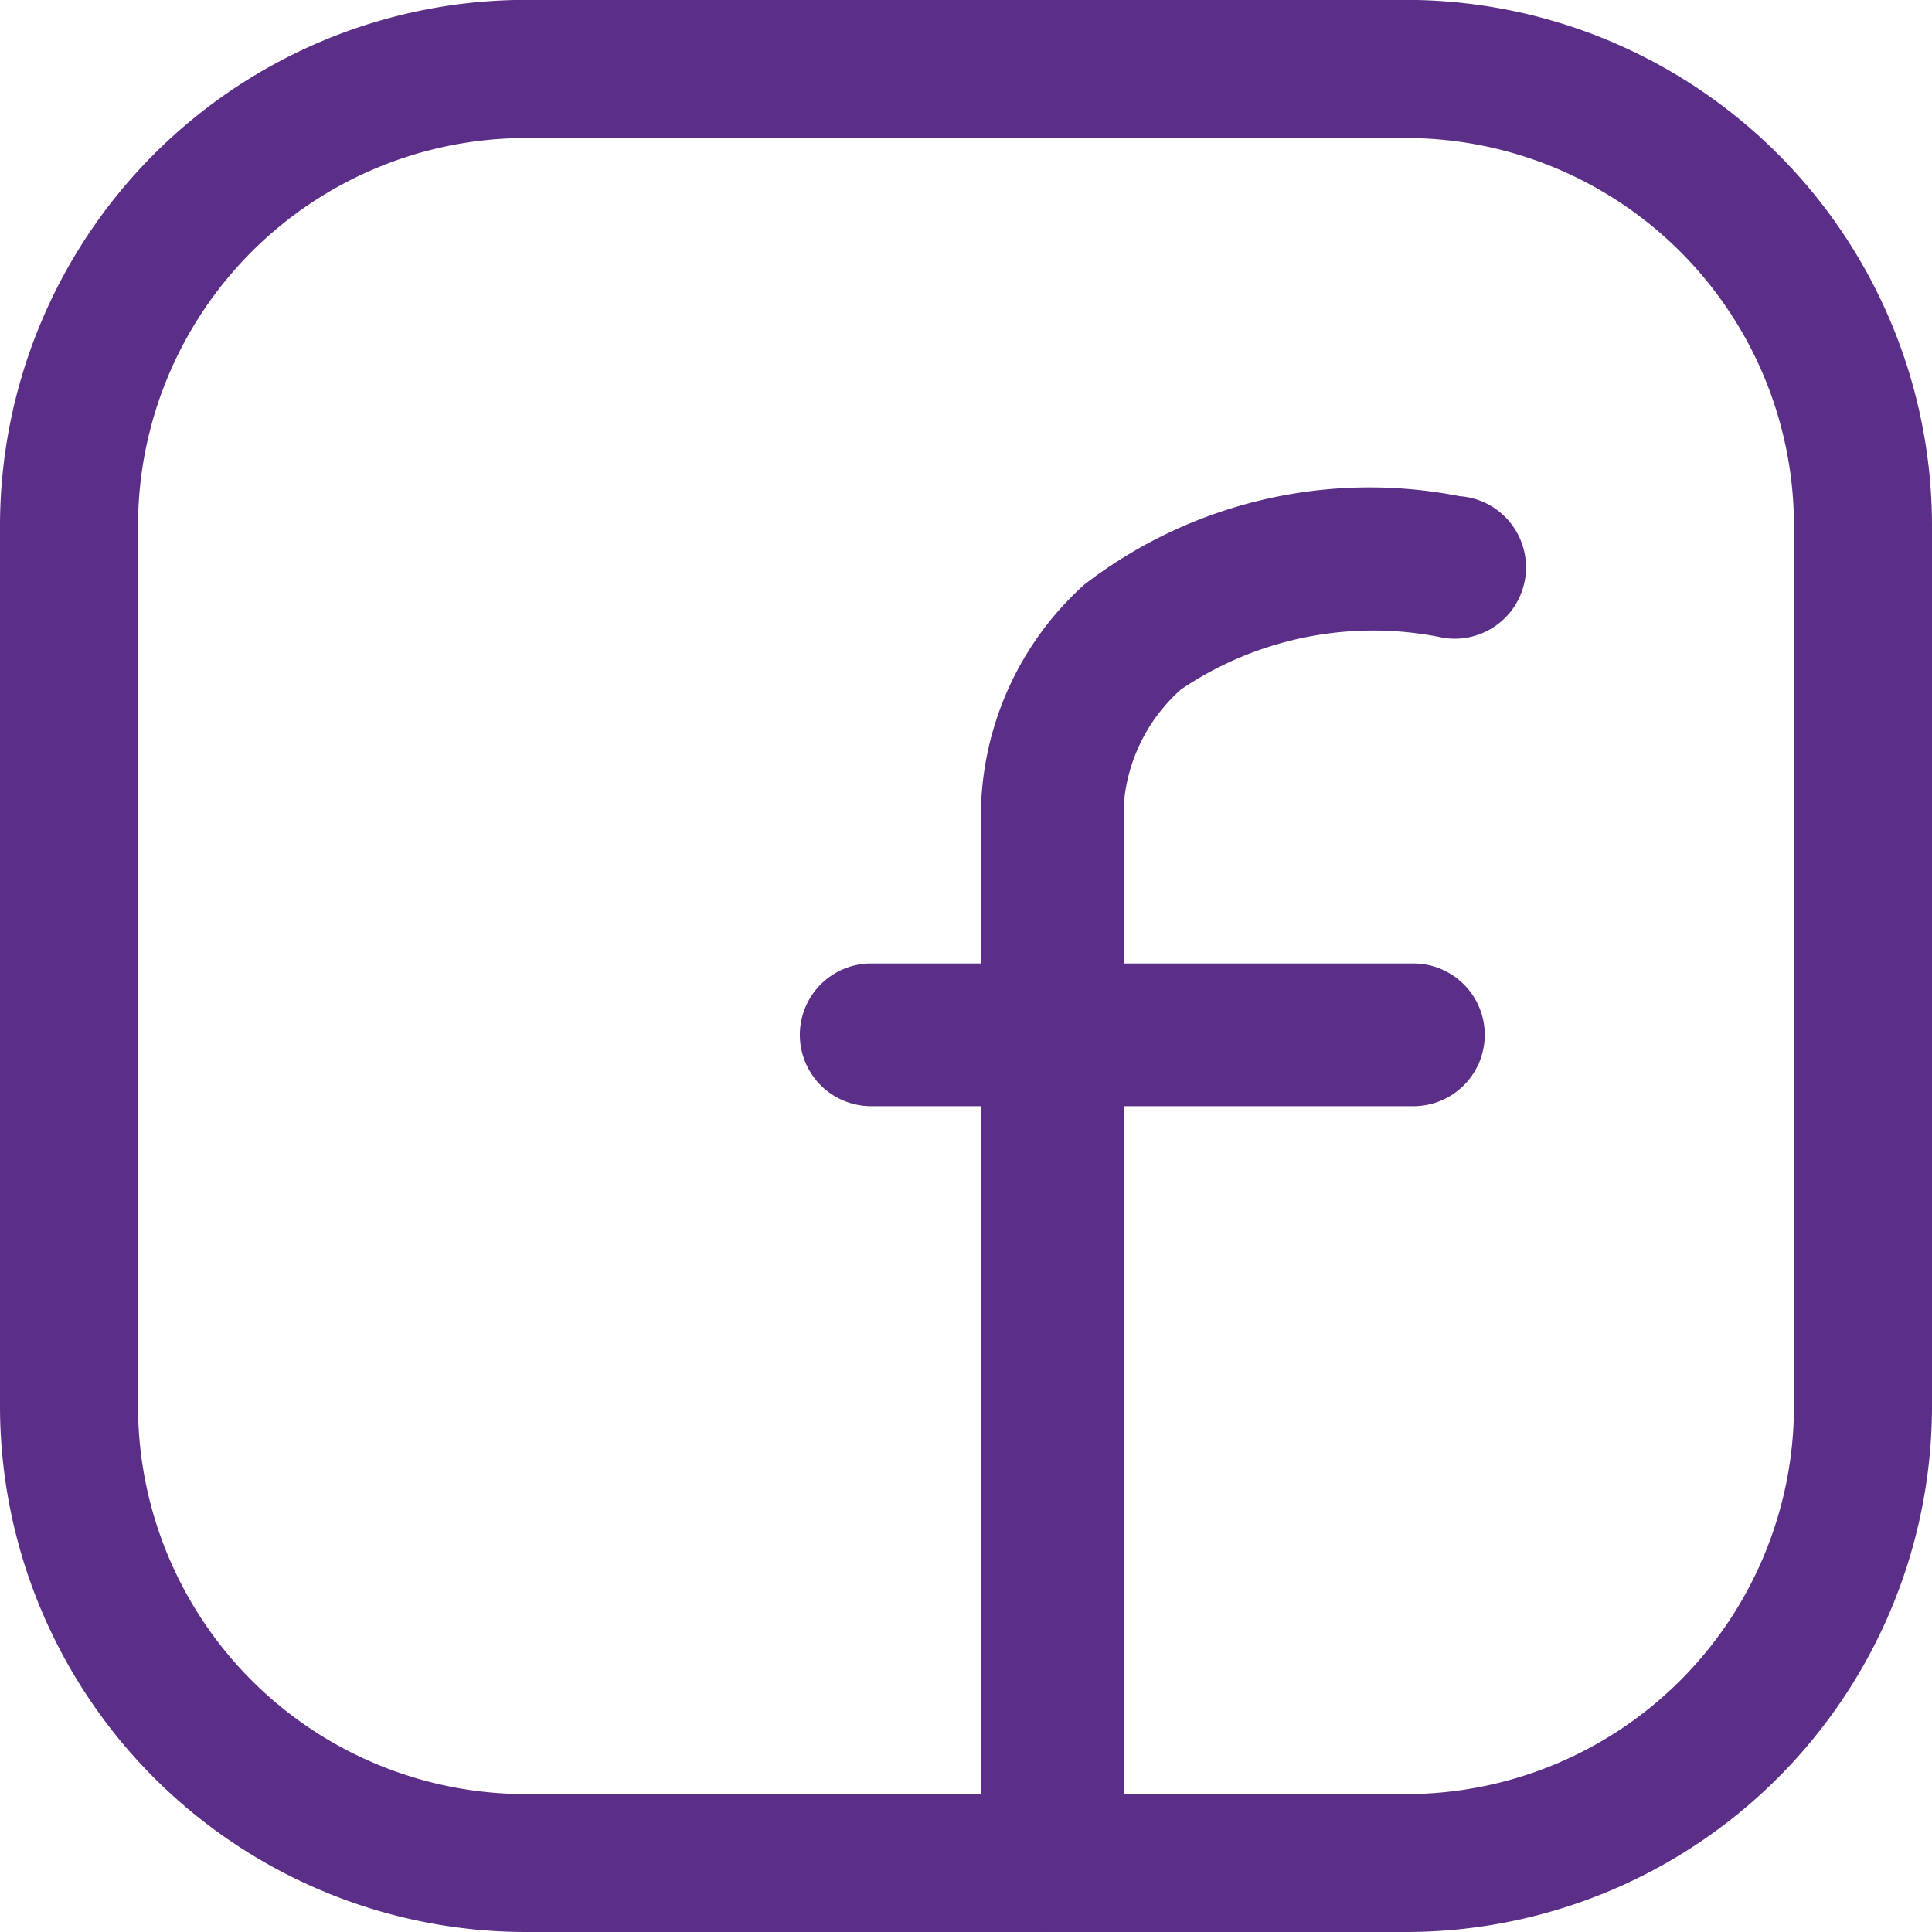 <?xml version="1.0" encoding="utf-8"?>
<svg xmlns="http://www.w3.org/2000/svg" width="16" height="16" viewBox="0 0 16 16"><g transform="translate(-1064 -374)"><path d="M1075.647,390h-7.294a4.358,4.358,0,0,1-4.353-4.353v-7.295a4.358,4.358,0,0,1,4.353-4.353h7.294a4.358,4.358,0,0,1,4.353,4.353v7.295A4.358,4.358,0,0,1,1075.647,390Zm-7.294-14.857a3.214,3.214,0,0,0-3.21,3.21v7.295a3.214,3.214,0,0,0,3.21,3.21h7.294a3.214,3.214,0,0,0,3.21-3.21v-7.295a3.214,3.214,0,0,0-3.21-3.21Z" fill="#5b2e87"/><path d="M1100.591,405.433a.591.591,0,0,1-.591-.591V396.1a2.586,2.586,0,0,1,.854-1.825,3.869,3.869,0,0,1,3.109-.733.591.591,0,1,1-.129,1.174,2.84,2.84,0,0,0-2.179.427,1.422,1.422,0,0,0-.474.963v8.737A.591.591,0,0,1,1100.591,405.433Z" transform="translate(-27.875 -15.433)" fill="#5b2e87"/><path d="M1098.581,410.182h-4.49a.591.591,0,1,1,0-1.182h4.49a.591.591,0,0,1,0,1.182Z" transform="translate(-22.876 -27.021)" fill="#5b2e87"/></g></svg>